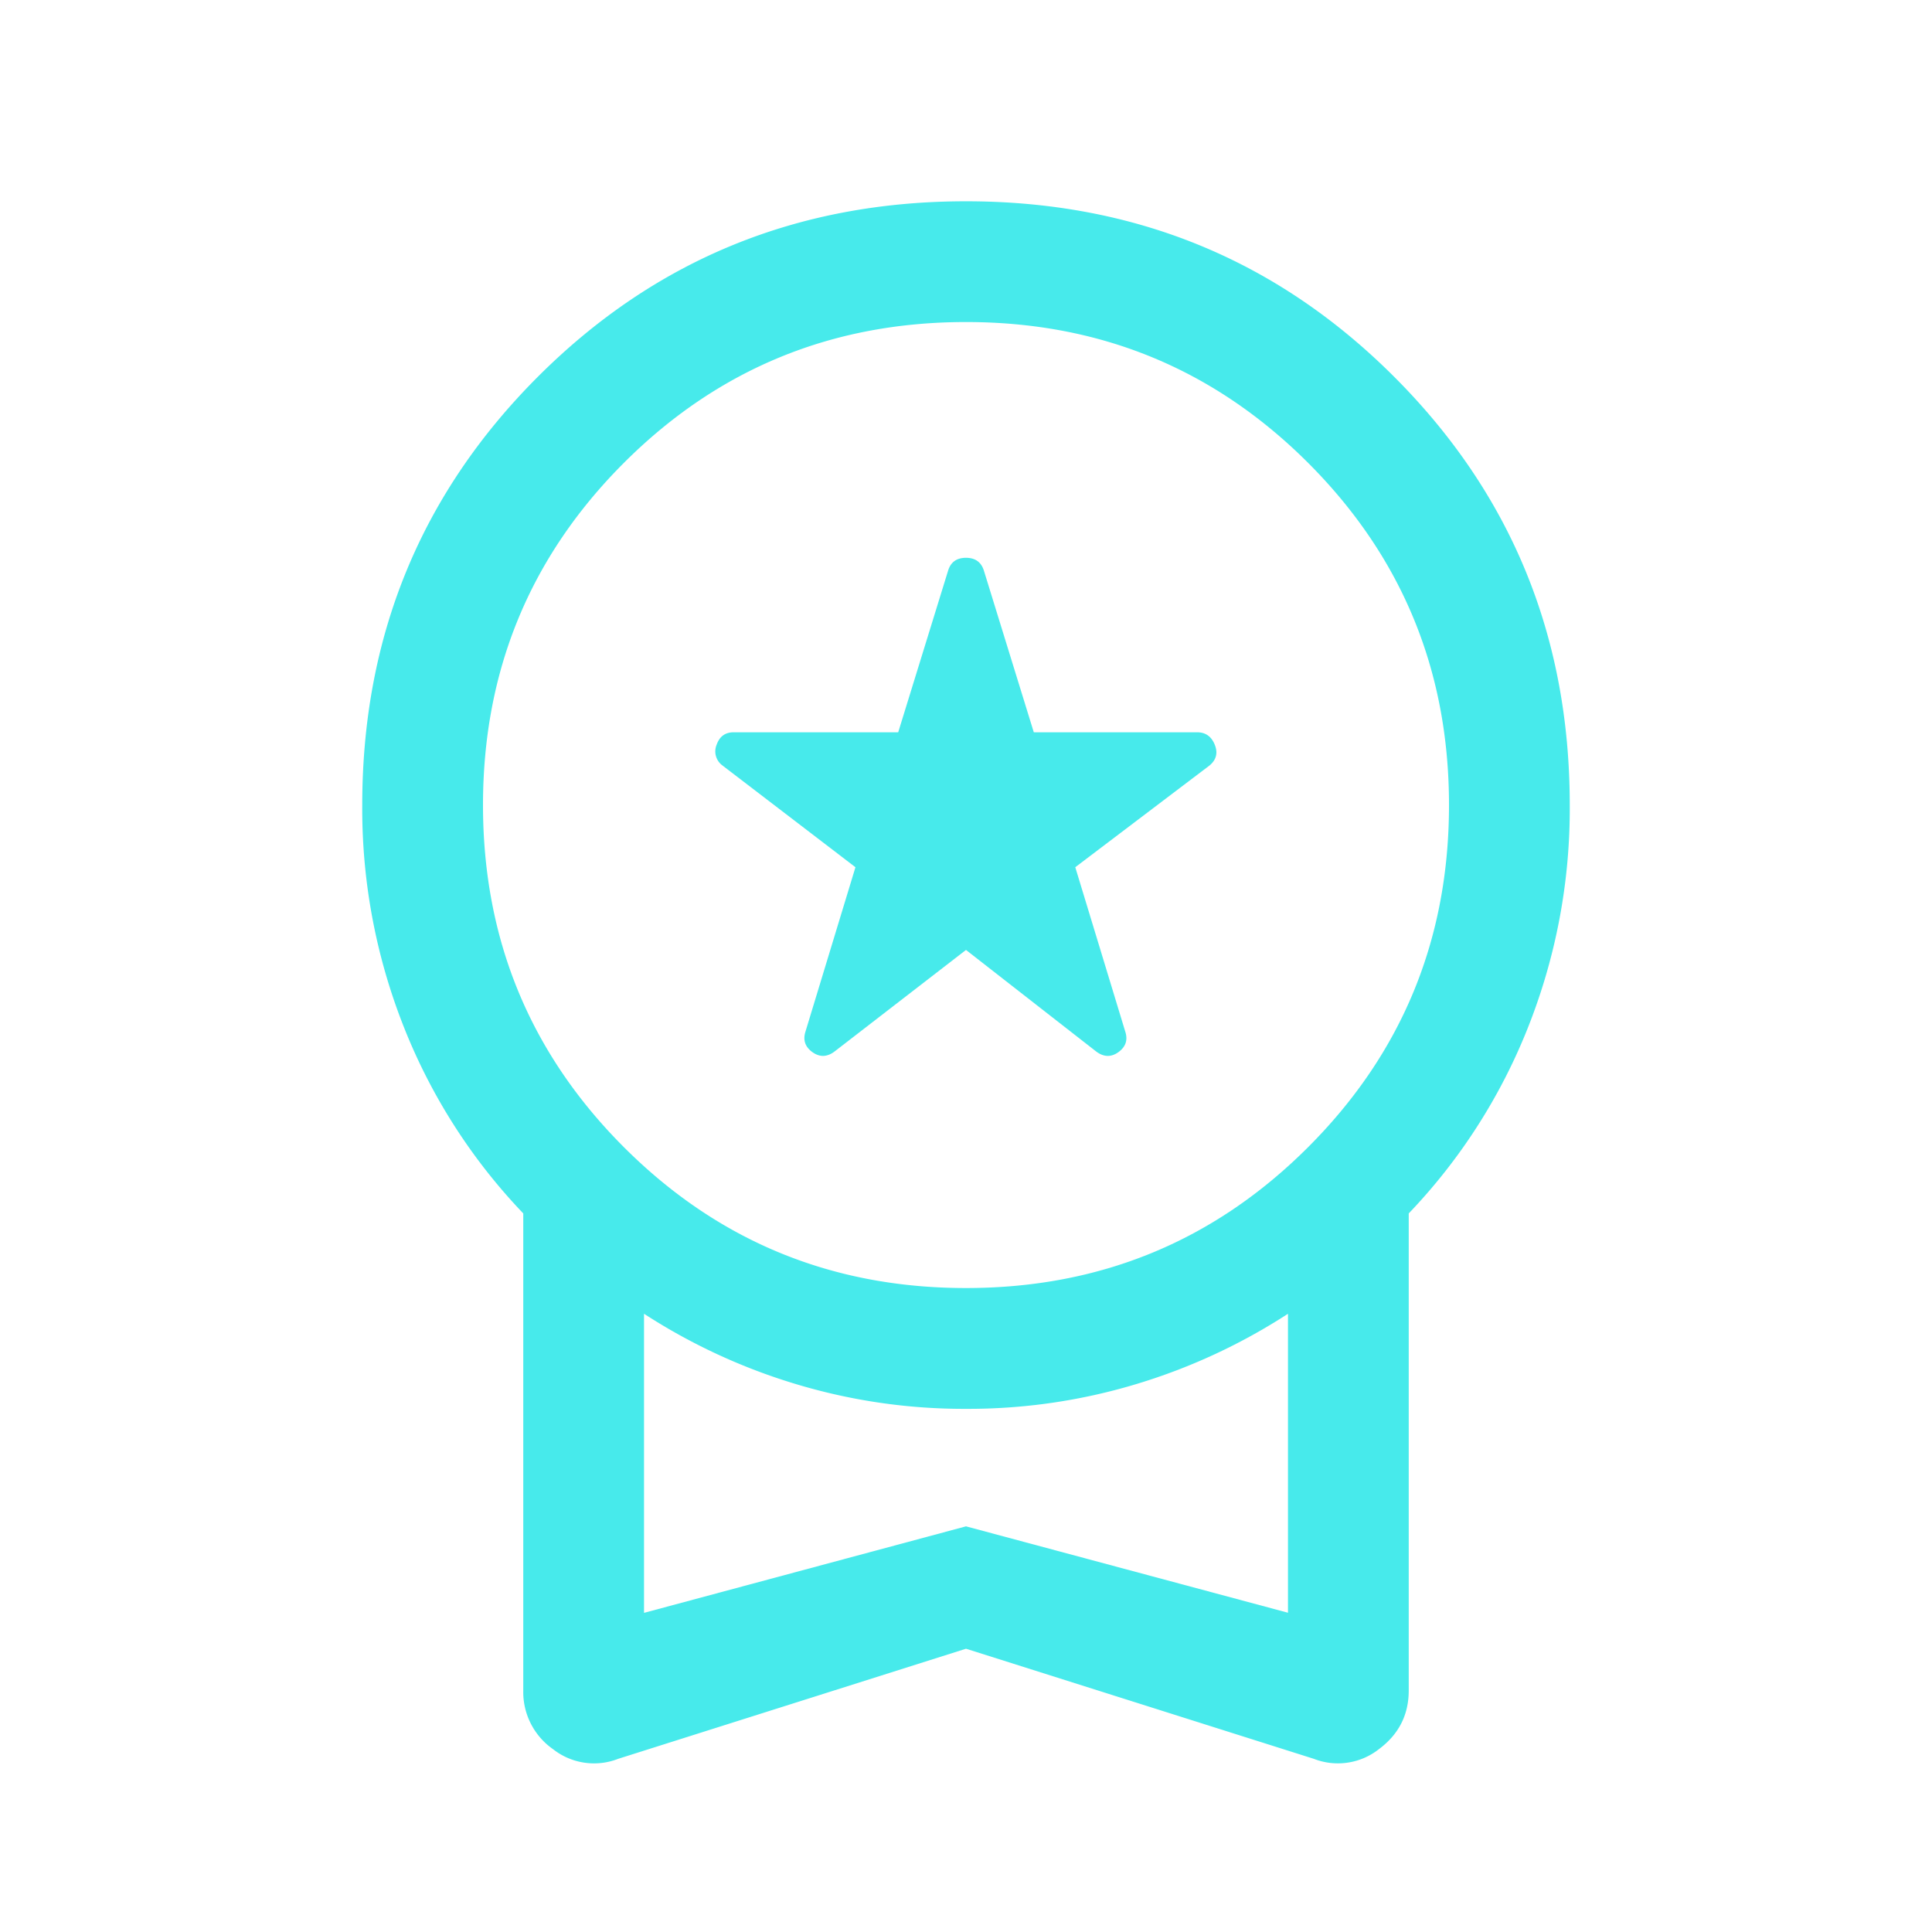 <svg xmlns="http://www.w3.org/2000/svg" width="32" height="32" fill="none"><mask id="a" width="32" height="32" x="0" y="0" maskUnits="userSpaceOnUse" style="mask-type:alpha"><path fill="#D9D9D9" d="M0 0h32v32H0z"/></mask><g mask="url(#a)"><path fill="#47EAEB" d="m16 15.734-2.177 1.682c-.125.094-.247.097-.368.01-.12-.087-.158-.2-.114-.339l.828-2.723-2.205-1.687a.288.288 0 0 1-.093-.345c.048-.135.142-.203.28-.203h2.726l.828-2.682c.044-.139.143-.208.295-.208s.25.07.295.208l.828 2.682h2.705c.139 0 .236.068.291.203.056.136.028.251-.083.345l-2.226 1.687.828 2.723c.045.14.007.252-.114.34-.12.086-.243.083-.368-.011L16 15.734Zm0 11.574-5.759 1.823a1.098 1.098 0 0 1-1.082-.16 1.154 1.154 0 0 1-.492-.97v-7.903a9.533 9.533 0 0 1-1.967-3.06 9.811 9.811 0 0 1-.7-3.704c0-2.79.97-5.154 2.908-7.093C10.846 4.303 13.21 3.334 16 3.334s5.154.969 7.092 2.907C25.031 8.18 26 10.544 26 13.334a9.81 9.81 0 0 1-.7 3.705 9.533 9.533 0 0 1-1.967 3.059V28c0 .402-.164.725-.492.97a1.098 1.098 0 0 1-1.082.161L16 27.308Zm0-5.974c2.222 0 4.111-.778 5.667-2.334C23.222 17.445 24 15.556 24 13.334c0-2.223-.778-4.111-2.333-5.667C20.11 6.112 18.222 5.334 16 5.334s-4.111.778-5.667 2.333C8.778 9.223 8 11.111 8 13.334c0 2.222.778 4.11 2.333 5.666 1.556 1.556 3.445 2.334 5.667 2.334Zm-5.333 5.38L16 25.281l5.333 1.431V21.76a9.802 9.802 0 0 1-2.497 1.16 9.633 9.633 0 0 1-2.836.415 9.633 9.633 0 0 1-2.836-.416 9.802 9.802 0 0 1-2.497-1.159v4.954Z"/></g></svg>